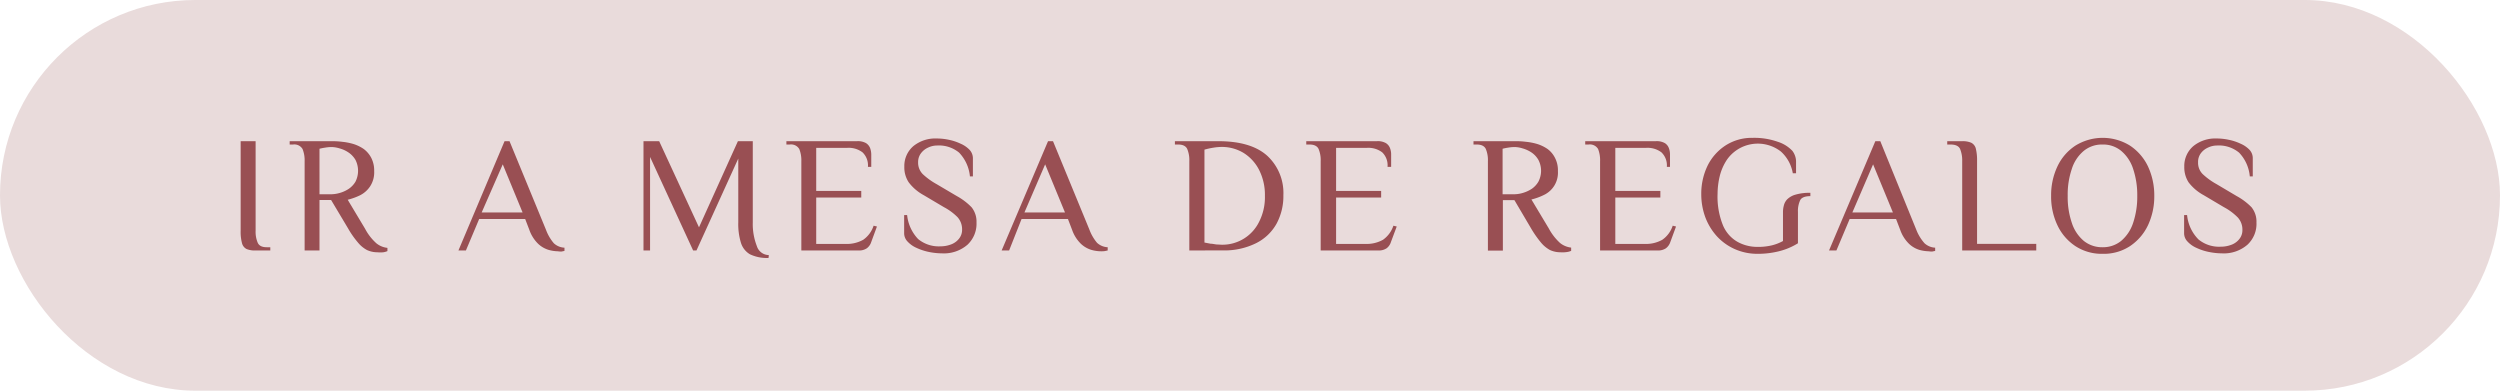 <svg xmlns="http://www.w3.org/2000/svg" viewBox="0 0 277.47 43.36"><defs><style>.cls-1{fill:#e9dbdb;}.cls-2{fill:#994f53;}</style></defs><g id="Capa_2" data-name="Capa 2"><g id="Capa_1-2" data-name="Capa 1"><rect class="cls-1" width="277.47" height="43.36" rx="21.68"></rect><path class="cls-2" d="M28.37,27.8a2.42,2.42,0,0,1-1-.16,1,1,0,0,1-.51-.65,4.86,4.86,0,0,1-.15-1.39V15.67h1.66V25.6a3.14,3.14,0,0,0,.23,1.33q.22.51,1,.51H30v.36Z"></path><path class="cls-2" d="M41.88,28a2.73,2.73,0,0,1-1.15-.25,3.3,3.3,0,0,1-1-.83,10.13,10.13,0,0,1-1.11-1.59L36.75,22.2H35.46v5.6H33.81V17.88a3.36,3.36,0,0,0-.23-1.34,1.06,1.06,0,0,0-1.06-.5h-.37v-.37h4.78a8.8,8.8,0,0,1,1.07.07,6.74,6.74,0,0,1,1.22.24,4.29,4.29,0,0,1,1.14.55,2.92,2.92,0,0,1,.85,1A3.08,3.08,0,0,1,41.53,19a2.83,2.83,0,0,1-.45,1.68,2.92,2.92,0,0,1-1.13,1,7,7,0,0,1-1.36.49l1.93,3.22a5.76,5.76,0,0,0,1.25,1.61,2.32,2.32,0,0,0,1.23.51v.36a1.92,1.92,0,0,1-.45.13A3.48,3.48,0,0,1,41.88,28Zm-6.42-6.44h1.33a3.54,3.54,0,0,0,.9-.14,3.59,3.59,0,0,0,1-.45,2.53,2.53,0,0,0,.76-.8,2.69,2.69,0,0,0,0-2.43,2.56,2.56,0,0,0-.76-.81,3.33,3.33,0,0,0-1-.46,3.19,3.19,0,0,0-.9-.15,4.25,4.25,0,0,0-.67.06,6.43,6.43,0,0,0-.66.13Z"></path><path class="cls-2" d="M61.91,27.89a4.11,4.11,0,0,1-1-.15,2.93,2.93,0,0,1-1.16-.66,4,4,0,0,1-1-1.57l-.46-1.2H53.18L51.71,27.8h-.83L56,15.67h.55l4.05,9.84A4.94,4.94,0,0,0,61.47,27a1.86,1.86,0,0,0,1.18.49v.36l-.34.07A2.61,2.61,0,0,1,61.91,27.89Zm-8.45-4.31H58l-2.2-5.34Z"></path><path class="cls-2" d="M85.3,28.63a4.36,4.36,0,0,1-2.07-.41,2.25,2.25,0,0,1-1-1.29,7.07,7.07,0,0,1-.29-2.25V17.6L77.3,27.8h-.37L72.15,17.42V27.8h-.73V15.67h1.74l4.42,9.56,4.32-9.56h1.65v9A6.72,6.72,0,0,0,84,27.31a1.41,1.41,0,0,0,1.33,1Z"></path><path class="cls-2" d="M88.94,27.8V17.88a3.36,3.36,0,0,0-.23-1.34,1.06,1.06,0,0,0-1.06-.5h-.37v-.37h7.83a1.85,1.85,0,0,1,1,.21,1.16,1.16,0,0,1,.46.55,2.17,2.17,0,0,1,.13.71v1.38h-.37a2,2,0,0,0-.6-1.61,2.54,2.54,0,0,0-1.7-.5H90.59v4.78h5v.73h-5v5.15h3.22a3.7,3.7,0,0,0,2-.46,3.05,3.05,0,0,0,1.15-1.56l.37.09-.64,1.74a1.37,1.37,0,0,1-.49.68,1.51,1.51,0,0,1-.89.24Z"></path><path class="cls-2" d="M104.56,28.12a7.53,7.53,0,0,1-1.48-.16,6.2,6.2,0,0,1-1.36-.45,3,3,0,0,1-1-.71,1.32,1.32,0,0,1-.37-.93v-2h.33a4.51,4.51,0,0,0,1.22,2.66,3.6,3.6,0,0,0,2.48.81,3.28,3.28,0,0,0,1.17-.21,2,2,0,0,0,.89-.64,1.55,1.55,0,0,0,.34-1,2,2,0,0,0-.5-1.38A6.11,6.11,0,0,0,104.78,23l-2.26-1.34a5.17,5.17,0,0,1-1.66-1.42,3,3,0,0,1-.49-1.74,2.9,2.9,0,0,1,1-2.28,3.86,3.86,0,0,1,2.59-.85,6.62,6.62,0,0,1,1.38.15,5.67,5.67,0,0,1,1.28.43,3,3,0,0,1,1,.69,1.37,1.37,0,0,1,.36.94v2h-.33a4.41,4.41,0,0,0-1.2-2.64,3.51,3.51,0,0,0-2.44-.79,2.31,2.31,0,0,0-1,.23,2,2,0,0,0-.8.64,1.61,1.61,0,0,0-.31,1,1.8,1.8,0,0,0,.52,1.31,7.59,7.59,0,0,0,1.52,1.1l2.27,1.34A6.93,6.93,0,0,1,107.83,23a2.53,2.53,0,0,1,.55,1.69,3.19,3.19,0,0,1-1,2.47A4,4,0,0,1,104.56,28.12Z"></path><path class="cls-2" d="M122.15,27.89a4.11,4.11,0,0,1-1-.15,2.93,2.93,0,0,1-1.16-.66,4,4,0,0,1-1-1.57l-.46-1.2h-5.15L112,27.8h-.83l5.15-12.13h.55l4.05,9.84a4.94,4.94,0,0,0,.84,1.44,1.86,1.86,0,0,0,1.18.49v.36l-.34.07A2.61,2.61,0,0,1,122.15,27.89Zm-8.45-4.31h4.5L116,18.24Z"></path><path class="cls-2" d="M132,27.8V17.88a3.19,3.19,0,0,0-.23-1.34c-.15-.33-.5-.5-1-.5h-.37v-.37h4.82q3.63,0,5.43,1.62a5.62,5.62,0,0,1,1.79,4.37,6.44,6.44,0,0,1-.76,3.17A5.29,5.29,0,0,1,139.39,27a7.89,7.89,0,0,1-3.73.79Zm3.59-.64a4.53,4.53,0,0,0,4.16-2.55,6,6,0,0,0,.64-2.87,6.11,6.11,0,0,0-.63-2.85,4.77,4.77,0,0,0-1.71-1.9,4.61,4.61,0,0,0-2.5-.68,5.52,5.52,0,0,0-.87.08,7.83,7.83,0,0,0-1,.22V26.92l.69.13c.22,0,.43.06.63.08Z"></path><path class="cls-2" d="M146.58,27.8V17.88a3.19,3.19,0,0,0-.23-1.34c-.15-.33-.5-.5-1-.5h-.37v-.37h7.83a1.81,1.81,0,0,1,1,.21,1.11,1.11,0,0,1,.46.55,1.94,1.94,0,0,1,.13.71v1.38H154a2,2,0,0,0-.59-1.61,2.55,2.55,0,0,0-1.7-.5h-3.42v4.78h5v.73h-5v5.15h3.21a3.72,3.72,0,0,0,2-.46,3.11,3.11,0,0,0,1.15-1.56l.37.09-.65,1.74a1.35,1.35,0,0,1-.48.68,1.53,1.53,0,0,1-.89.24Z"></path><path class="cls-2" d="M173.18,28a2.76,2.76,0,0,1-1.15-.25,3.42,3.42,0,0,1-1-.83,11.68,11.68,0,0,1-1.11-1.59l-1.84-3.12h-1.28v5.6h-1.66V17.88a3.19,3.19,0,0,0-.23-1.34c-.15-.33-.5-.5-1-.5h-.37v-.37h4.78a8.65,8.65,0,0,1,1.06.07,6.68,6.68,0,0,1,1.23.24,4.29,4.29,0,0,1,1.14.55,2.78,2.78,0,0,1,.84,1,3,3,0,0,1,.32,1.47,2.73,2.73,0,0,1-1.58,2.65,6.54,6.54,0,0,1-1.36.49l1.93,3.22a6,6,0,0,0,1.25,1.61,2.39,2.39,0,0,0,1.23.51v.36a1.66,1.66,0,0,1-.45.13A3.4,3.4,0,0,1,173.18,28Zm-6.41-6.44h1.32a3.47,3.47,0,0,0,.9-.14,3.8,3.8,0,0,0,1-.45,2.5,2.5,0,0,0,.75-.8,2.61,2.61,0,0,0,0-2.43,2.53,2.53,0,0,0-.75-.81,3.52,3.52,0,0,0-1-.46,3.13,3.13,0,0,0-.9-.15,4.36,4.36,0,0,0-.67.06,6.19,6.19,0,0,0-.65.13Z"></path><path class="cls-2" d="M177.59,27.8V17.88a3.38,3.38,0,0,0-.22-1.34,1.06,1.06,0,0,0-1.06-.5h-.37v-.37h7.83a1.85,1.85,0,0,1,1,.21,1.09,1.09,0,0,1,.45.55,1.94,1.94,0,0,1,.13.71v1.38H185a2,2,0,0,0-.6-1.61,2.55,2.55,0,0,0-1.7-.5h-3.42v4.78h5v.73h-5v5.15h3.22a3.7,3.7,0,0,0,2-.46,3.05,3.05,0,0,0,1.15-1.56l.37.09-.64,1.74a1.43,1.43,0,0,1-.49.68,1.53,1.53,0,0,1-.89.24Z"></path><path class="cls-2" d="M195.09,28.17a6.14,6.14,0,0,1-2.52-.51,6,6,0,0,1-2-1.42,6.61,6.61,0,0,1-1.29-2.1,7.39,7.39,0,0,1-.46-2.59,7.15,7.15,0,0,1,.7-3.16,5.68,5.68,0,0,1,2-2.25,5.37,5.37,0,0,1,3-.84,7.8,7.8,0,0,1,2.8.44,3.8,3.8,0,0,1,1.61,1,2,2,0,0,1,.41,1.14c0,.48,0,.93,0,1.35h-.36a4.19,4.19,0,0,0-1.32-2.41,4.18,4.18,0,0,0-6,.92,5.78,5.78,0,0,0-.78,1.77,8.51,8.51,0,0,0-.25,2,8.44,8.44,0,0,0,.6,3.5,3.8,3.8,0,0,0,1.61,1.83,4.5,4.5,0,0,0,2.2.56,6.42,6.42,0,0,0,1.66-.18,5.09,5.09,0,0,0,1.19-.47v-3.2a2.84,2.84,0,0,1,.1-.76,1.5,1.5,0,0,1,.39-.69,2.17,2.17,0,0,1,.91-.5,5.54,5.54,0,0,1,1.64-.2v.37c-.6,0-1,.16-1.14.47a2.83,2.83,0,0,0-.24,1.28V27a7.27,7.27,0,0,1-2.08.88A9.54,9.54,0,0,1,195.09,28.17Z"></path><path class="cls-2" d="M214.05,27.89a4.25,4.25,0,0,1-1-.15,2.89,2.89,0,0,1-1.15-.66,4,4,0,0,1-1-1.57l-.46-1.2h-5.15l-1.47,3.49H203l5.14-12.13h.55l4,9.84A4.94,4.94,0,0,0,213.6,27a1.89,1.89,0,0,0,1.18.49v.36l-.34.07A2.55,2.55,0,0,1,214.05,27.89Zm-8.46-4.31h4.5l-2.2-5.34Z"></path><path class="cls-2" d="M217.78,27.8V17.88a3.36,3.36,0,0,0-.23-1.34c-.15-.33-.51-.5-1.06-.5h-.37v-.37h1.66a2.43,2.43,0,0,1,1,.17,1,1,0,0,1,.51.64,5.42,5.42,0,0,1,.14,1.4v9.19H226v.73Z"></path><path class="cls-2" d="M233.35,28.17a5.33,5.33,0,0,1-3-.85,5.66,5.66,0,0,1-2-2.32,7.39,7.39,0,0,1-.7-3.26,7.46,7.46,0,0,1,.7-3.27,5.63,5.63,0,0,1,2-2.31,5.75,5.75,0,0,1,6.05,0,5.72,5.72,0,0,1,2,2.31,7.61,7.61,0,0,1,.7,3.27,7.53,7.53,0,0,1-.7,3.26,5.75,5.75,0,0,1-2,2.32A5.3,5.3,0,0,1,233.35,28.17Zm0-.73a3.2,3.2,0,0,0,2.07-.7,4.42,4.42,0,0,0,1.33-2,9.09,9.09,0,0,0,.46-3,9.11,9.11,0,0,0-.46-3,4.33,4.33,0,0,0-1.33-2,3.14,3.14,0,0,0-2.07-.7,3.18,3.18,0,0,0-2.07.7,4.26,4.26,0,0,0-1.33,2,8.86,8.86,0,0,0-.46,3,8.84,8.84,0,0,0,.46,3,4.34,4.34,0,0,0,1.33,2A3.24,3.24,0,0,0,233.35,27.44Z"></path><path class="cls-2" d="M246.62,28.12a7.53,7.53,0,0,1-1.48-.16,6,6,0,0,1-1.36-.45,3,3,0,0,1-1-.71,1.32,1.32,0,0,1-.37-.93v-2h.33A4.45,4.45,0,0,0,244,26.57a3.59,3.59,0,0,0,2.47.81,3.29,3.29,0,0,0,1.18-.21,2,2,0,0,0,.89-.64,1.55,1.55,0,0,0,.34-1,2,2,0,0,0-.5-1.38A6.31,6.31,0,0,0,246.84,23l-2.26-1.34a5.23,5.23,0,0,1-1.67-1.42,3.06,3.06,0,0,1-.48-1.74,2.9,2.9,0,0,1,1-2.28,3.86,3.86,0,0,1,2.58-.85,6.48,6.48,0,0,1,1.38.15,5.59,5.59,0,0,1,1.29.43,3,3,0,0,1,1,.69,1.36,1.36,0,0,1,.35.94v2h-.33a4.35,4.35,0,0,0-1.19-2.64,3.52,3.52,0,0,0-2.45-.79,2.37,2.37,0,0,0-1,.23,2,2,0,0,0-.8.64,1.61,1.61,0,0,0-.3,1,1.76,1.76,0,0,0,.52,1.31,7.59,7.59,0,0,0,1.52,1.1l2.26,1.34A7,7,0,0,1,249.89,23a2.53,2.53,0,0,1,.55,1.69,3.16,3.16,0,0,1-1,2.47A4,4,0,0,1,246.62,28.12Z"></path></g></g></svg>